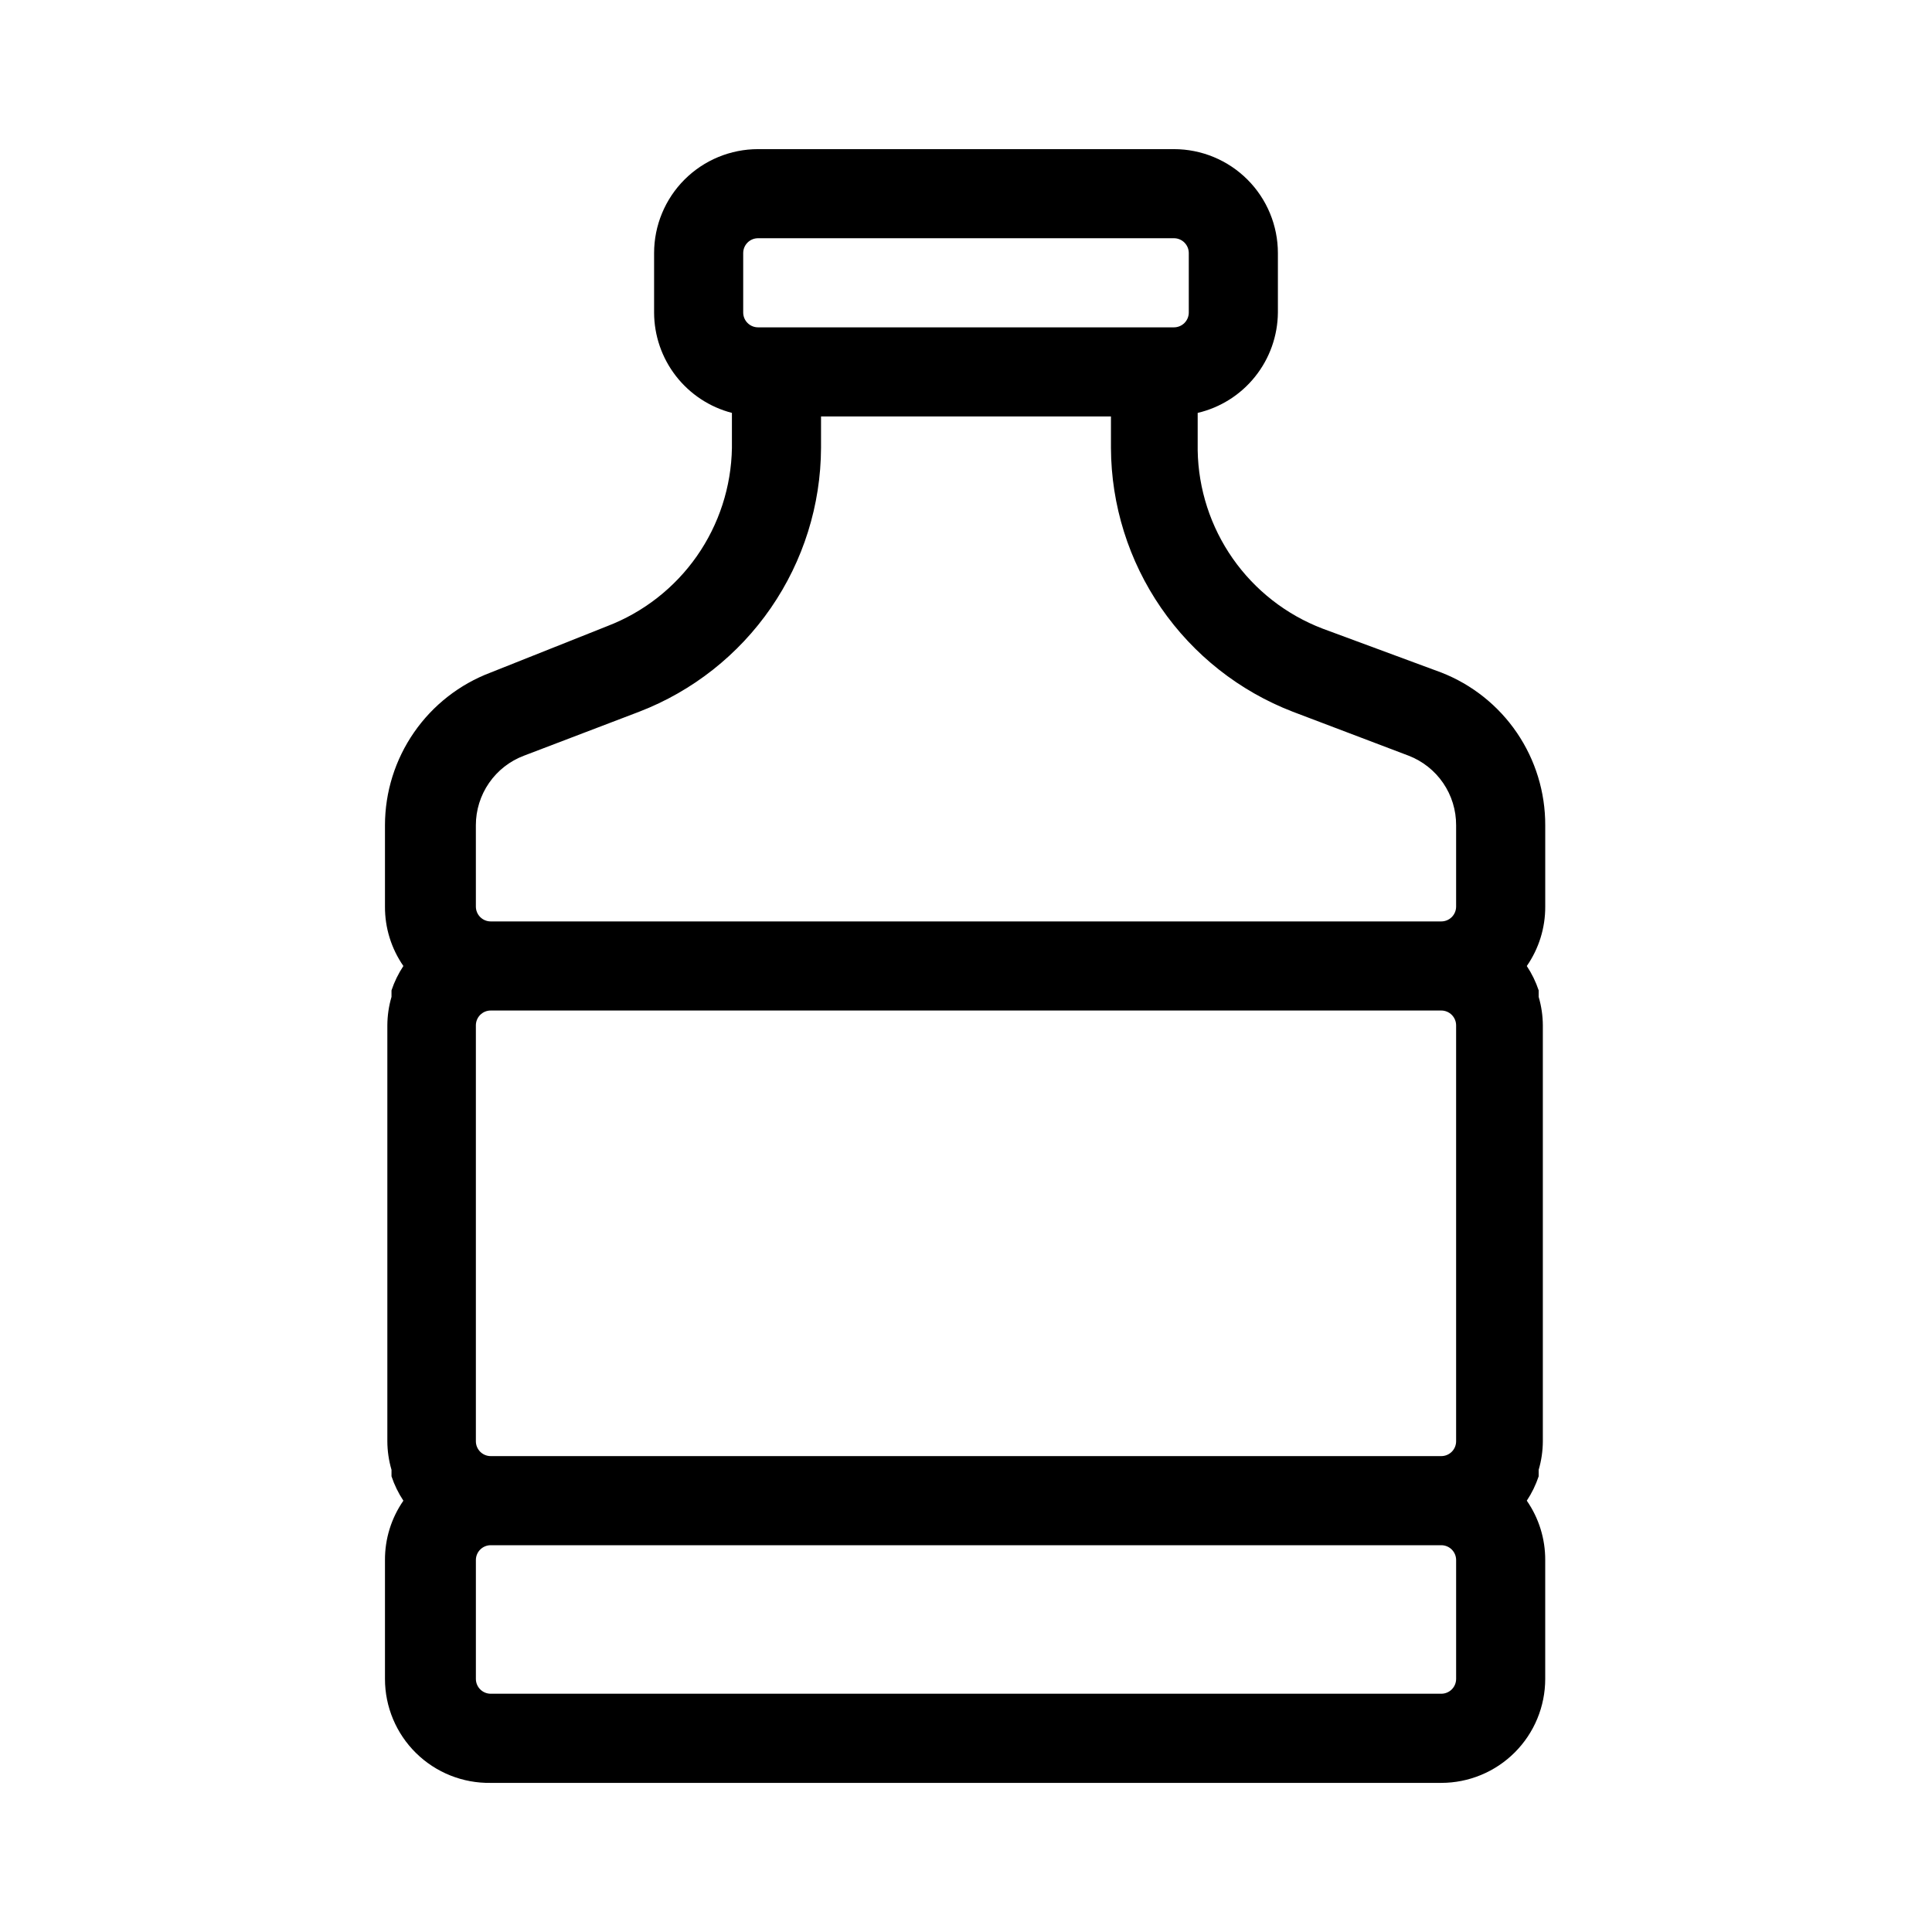 <?xml version="1.0" encoding="UTF-8"?>
<!-- Uploaded to: ICON Repo, www.iconrepo.com, Generator: ICON Repo Mixer Tools -->
<svg fill="#000000" width="800px" height="800px" version="1.1" viewBox="144 144 512 512" xmlns="http://www.w3.org/2000/svg">
 <path d="m548.62 400c3.207-4.625 4.91-10.121 4.883-15.746v-21.57c0.023-8.734-2.594-17.277-7.508-24.496-4.918-7.223-11.906-12.789-20.047-15.965l-31.488-11.648c-9.594-3.676-17.867-10.137-23.762-18.555-5.891-8.418-9.129-18.406-9.301-28.68v-9.918c6.016-1.41 11.379-4.801 15.23-9.629 3.856-4.824 5.977-10.805 6.027-16.98v-15.742c0-7.309-2.902-14.316-8.07-19.484-5.168-5.164-12.176-8.066-19.484-8.066h-110.21c-7.309 0-14.316 2.902-19.484 8.066-5.164 5.168-8.066 12.176-8.066 19.484v15.742c0.012 6.094 2.043 12.008 5.773 16.82 3.734 4.816 8.953 8.258 14.852 9.789v9.289c-0.172 10.273-3.41 20.262-9.301 28.68-5.894 8.414-14.168 14.879-23.762 18.551l-30.859 12.281c-8.227 3.102-15.316 8.633-20.32 15.863-5.008 7.227-7.695 15.809-7.703 24.598v21.57c-0.031 5.625 1.676 11.121 4.879 15.746-1.328 2.004-2.387 4.172-3.148 6.453v1.73c-0.723 2.457-1.09 5-1.102 7.559v110.21c0.012 2.559 0.379 5.106 1.102 7.559v1.73c0.762 2.281 1.82 4.453 3.148 6.457-3.203 4.621-4.91 10.117-4.879 15.742v31.488c-0.004 7.391 2.965 14.473 8.234 19.652 5.269 5.18 12.398 8.027 19.789 7.902h251.9c7.309 0 14.316-2.902 19.484-8.07 5.168-5.168 8.07-12.176 8.07-19.484v-31.488c0.027-5.625-1.676-11.121-4.883-15.742 1.328-2.004 2.387-4.176 3.148-6.457v-1.73c0.723-2.453 1.094-5 1.105-7.559v-110.21c-0.012-2.559-0.383-5.102-1.105-7.559v-1.73c-0.762-2.281-1.82-4.449-3.148-6.453zm-18.734 125.95v-0.004c0 1.047-0.414 2.047-1.152 2.785s-1.738 1.152-2.785 1.152h-251.9c-2.176 0-3.938-1.762-3.938-3.938v-110.21c0-2.172 1.762-3.938 3.938-3.938h251.9c1.047 0 2.047 0.418 2.785 1.156 0.738 0.738 1.152 1.738 1.152 2.781zm-188.93-314.88c0-2.176 1.762-3.938 3.938-3.938h110.21c1.047 0 2.047 0.414 2.785 1.152 0.738 0.738 1.152 1.742 1.152 2.785v15.742c0 1.047-0.414 2.047-1.152 2.785-0.738 0.738-1.738 1.152-2.785 1.152h-110.21c-2.176 0-3.938-1.762-3.938-3.938zm-70.848 151.61c0-4 1.223-7.91 3.5-11.199 2.277-3.293 5.508-5.812 9.254-7.219l30.543-11.652c14.133-5.449 26.293-15.039 34.887-27.508 8.594-12.473 13.227-27.25 13.289-42.395v-8.344h76.832v8.344c0.062 15.145 4.695 29.922 13.289 42.395 8.598 12.469 20.754 22.059 34.887 27.508l30.699 11.652h0.004c3.715 1.434 6.91 3.961 9.16 7.25s3.445 7.184 3.434 11.168v21.57c0 1.043-0.414 2.047-1.152 2.785-0.738 0.738-1.738 1.152-2.785 1.152h-251.9c-2.176 0-3.938-1.762-3.938-3.938zm259.78 226.24c0 1.047-0.414 2.047-1.152 2.785-0.738 0.738-1.738 1.152-2.785 1.152h-251.9c-2.176 0-3.938-1.762-3.938-3.938v-31.488c0-2.172 1.762-3.934 3.938-3.934h251.9c1.047 0 2.047 0.414 2.785 1.152s1.152 1.738 1.152 2.781z"/>
</svg>